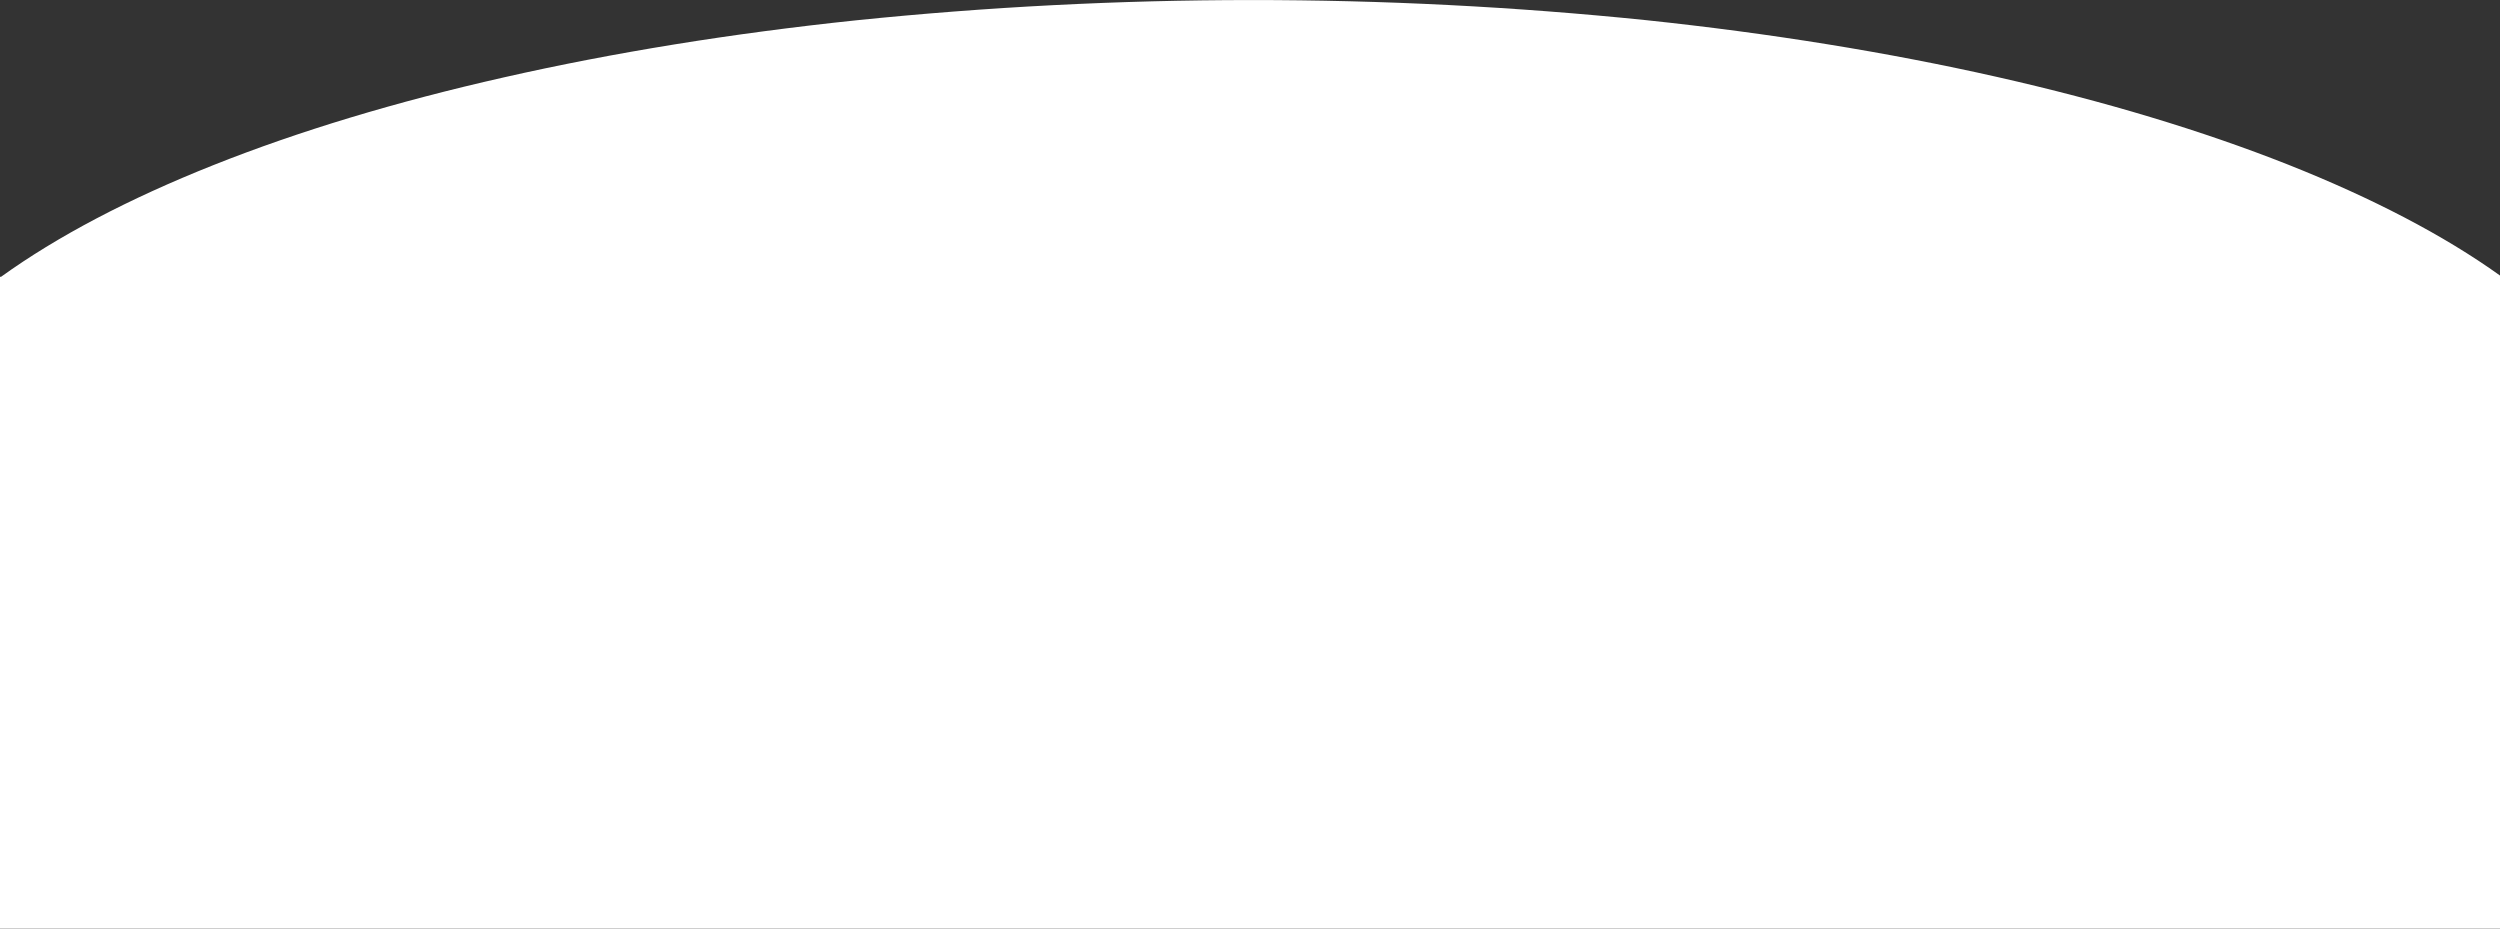 <?xml version="1.0" encoding="UTF-8"?>
<!-- Generator: Adobe Illustrator 26.0.1, SVG Export Plug-In . SVG Version: 6.00 Build 0)  -->
<svg version="1.1" id="レイヤー_1" xmlns="http://www.w3.org/2000/svg" xmlns:xlink="http://www.w3.org/1999/xlink" x="0px" y="0px" viewBox="0 0 1400 520" style="enable-background:new 0 0 1400 520;" xml:space="preserve">
<rect x="0" y="0" width="1400" height="520" fill="#333333" stroke="none"/>
<style type="text/css">
	.st0{fill:#FFFFFF;}
</style>
<path class="st0" d="M1281.1,92.1c-47.8-18.9-102.5-35.4-162.7-49c-61.1-13.8-127.3-24.5-196.5-31.8c-147.2-15.1-295.6-15-442.7,0.1  c-69.4,7.3-135.6,18-196.9,31.9C222,56.9,167.1,73.5,119.4,92.5C71.9,111.4,32,132.4,0.6,155H0v365h1400V155.4V155v-0.7  C1368.6,131.8,1328.5,110.9,1281.1,92.1z"/>
<script xmlns=""/></svg>